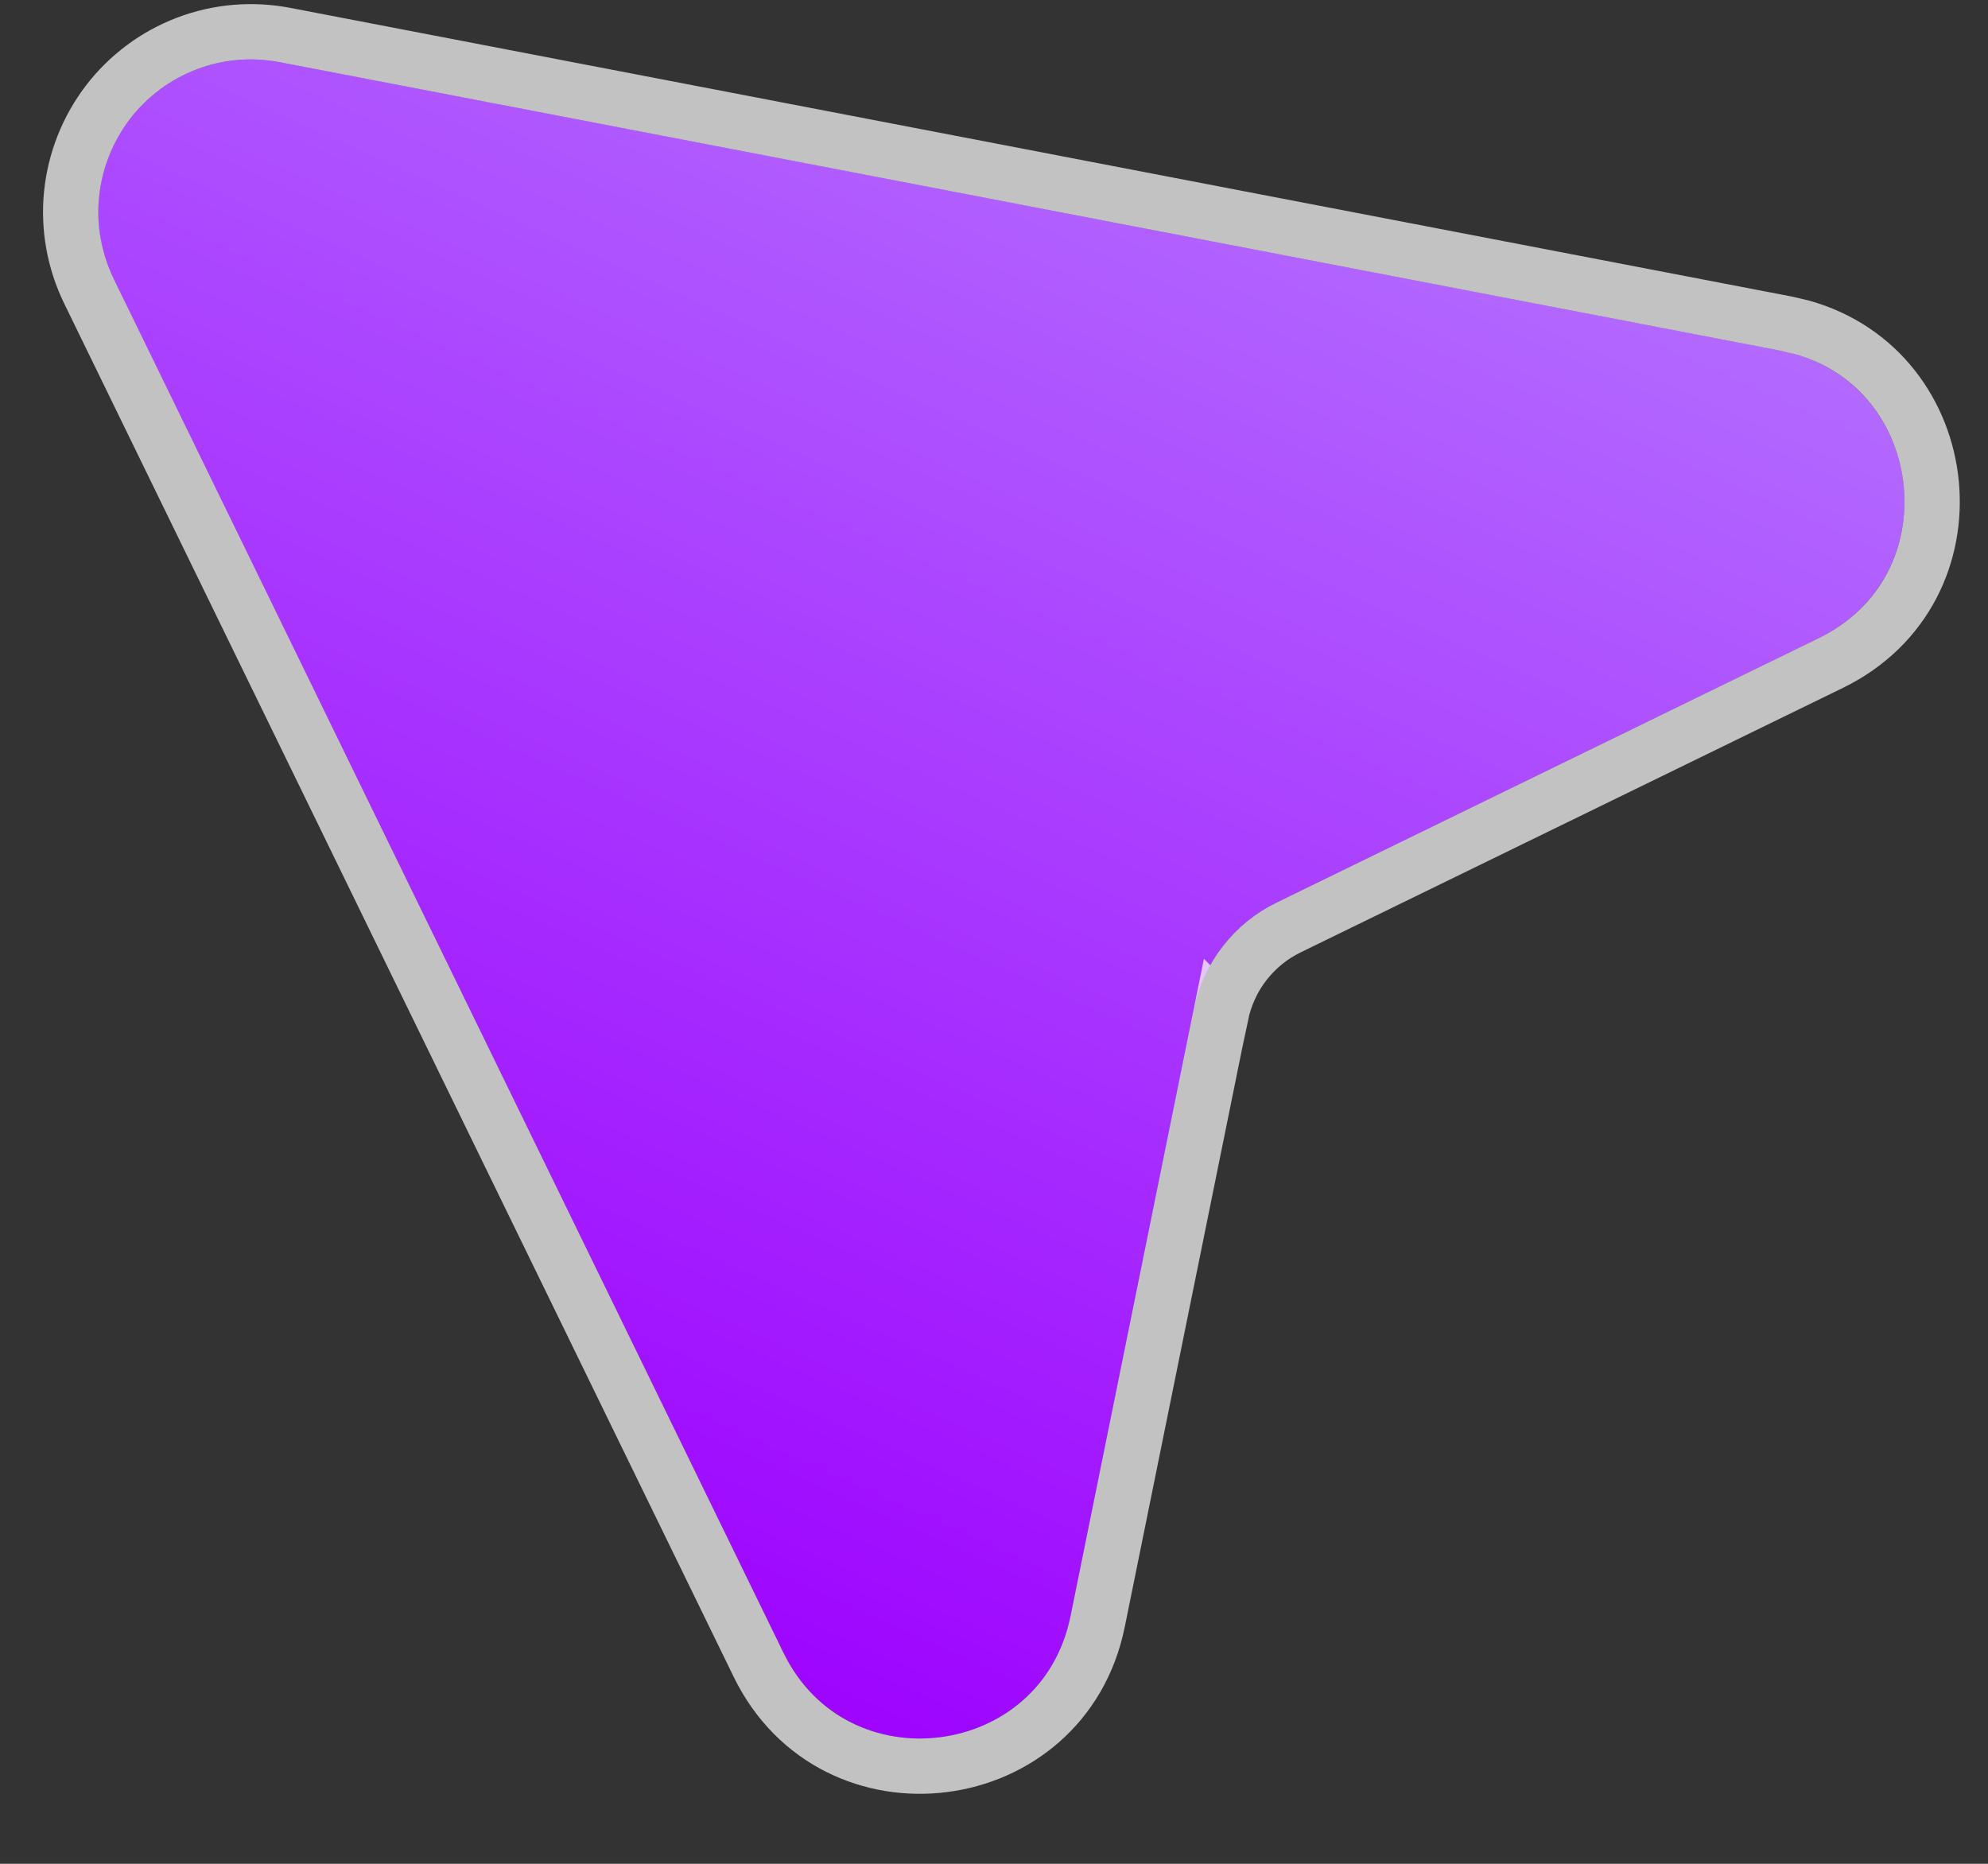 <?xml version="1.0" encoding="UTF-8"?> <svg xmlns="http://www.w3.org/2000/svg" width="16" height="15" viewBox="0 0 16 15" fill="none"><rect x="0" y="0" width="16" height="15" fill="#333333" stroke="none"/><path d="M0.915 2.247C0.815 2.042 0.774 1.812 0.797 1.585C0.82 1.358 0.905 1.141 1.044 0.96C1.183 0.779 1.37 0.639 1.583 0.558C1.797 0.477 2.028 0.457 2.253 0.5L14.331 2.822C15.49 3.045 15.699 4.618 14.638 5.136L10.275 7.264C10.105 7.347 9.957 7.467 9.841 7.616C9.726 7.765 9.646 7.938 9.608 8.123L8.616 13.007C8.382 14.158 6.82 14.357 6.305 13.3L0.915 2.247Z" fill="url(#paint0_linear_2001_43)"></path><path d="M1.504 0.35C1.756 0.254 2.03 0.231 2.295 0.282L14.373 2.604L14.498 2.633C15.756 2.982 15.949 4.743 14.735 5.336L10.372 7.464C10.233 7.531 10.112 7.63 10.017 7.752C9.922 7.874 9.858 8.016 9.826 8.168L9.825 8.167L8.834 13.051C8.557 14.411 6.713 14.645 6.105 13.398L0.716 2.344C0.598 2.101 0.549 1.831 0.576 1.563C0.603 1.295 0.704 1.039 0.868 0.824C1.032 0.61 1.252 0.446 1.504 0.35Z" stroke="white" stroke-opacity="0.7" stroke-width="0.445"></path><defs><linearGradient id="paint0_linear_2001_43" x1="11.43" y1="-4.25" x2="3.685" y2="12.988" gradientUnits="userSpaceOnUse"><stop stop-color="#BB92FF"></stop><stop offset="1" stop-color="#9D00FF"></stop></linearGradient></defs></svg> 